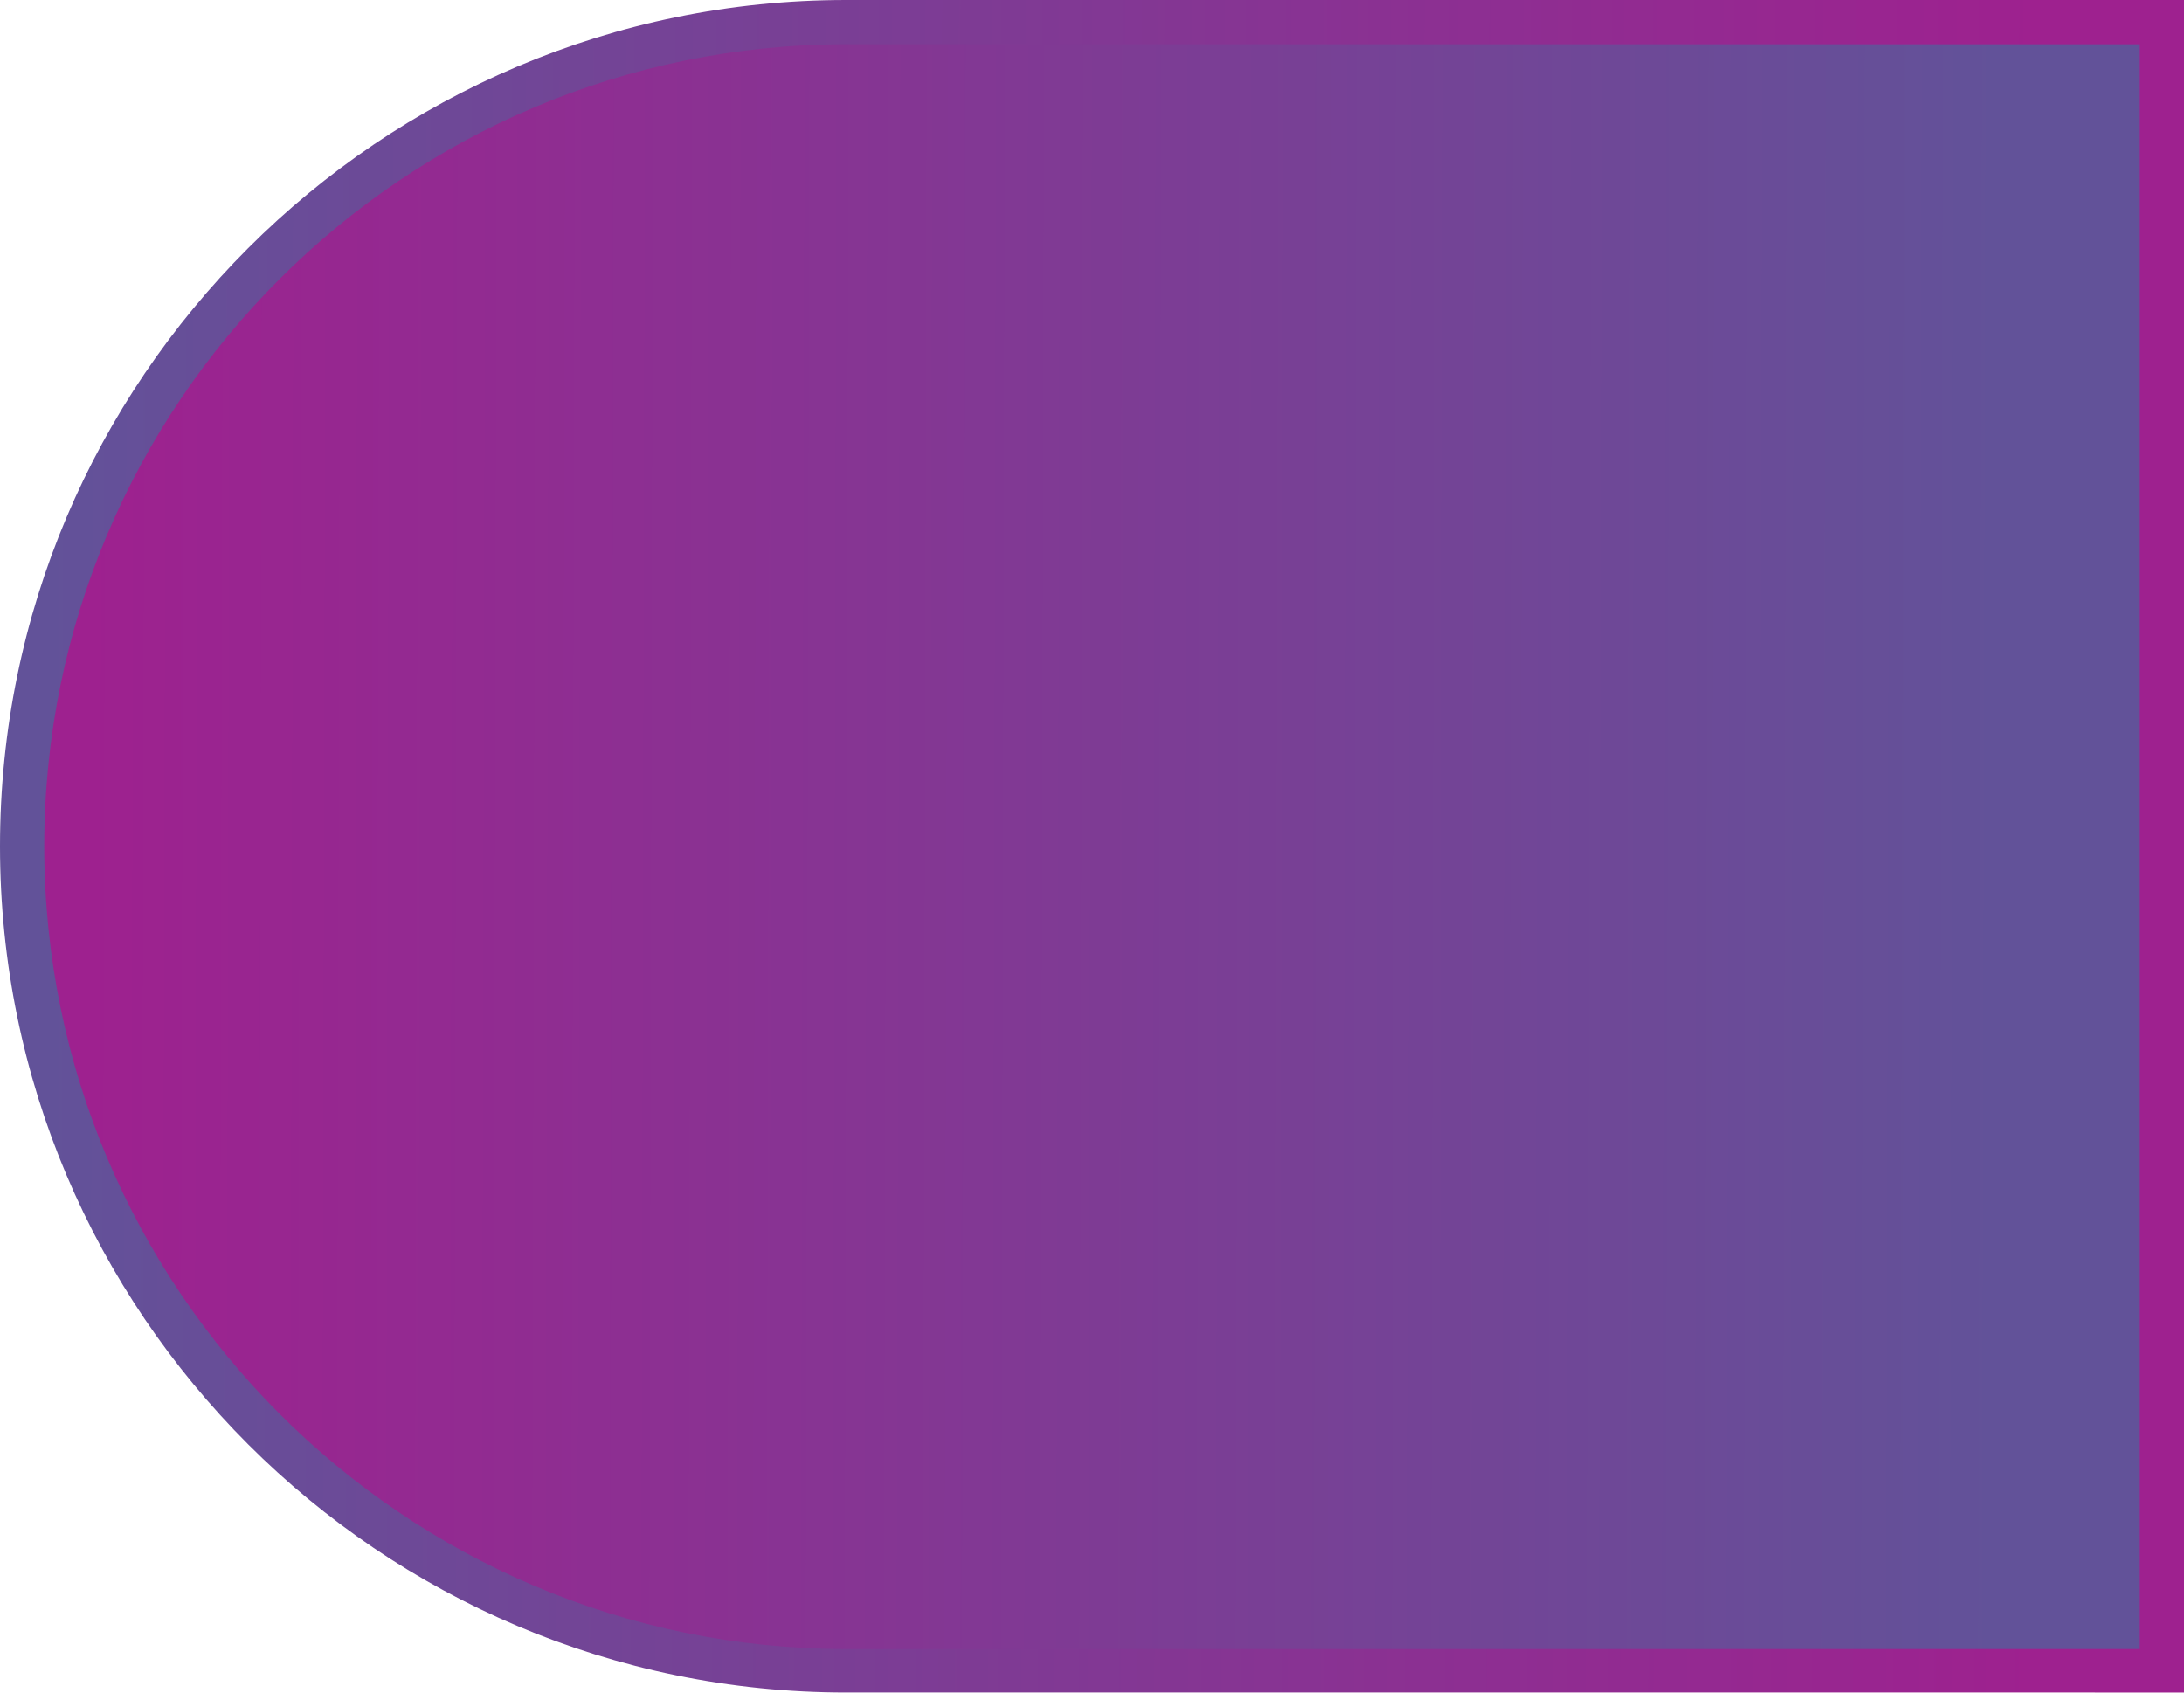 <?xml version="1.0" encoding="UTF-8"?><svg xmlns="http://www.w3.org/2000/svg" height="218.1" viewBox="0 0 281.3 218.1" width="281.3"><linearGradient gradientTransform="matrix(-1 0 0 1 -359.053 0)" gradientUnits="userSpaceOnUse" id="a" x1="-621.515" x2="-364.491" y1="109.171" y2="108.564"><stop offset="0" stop-color="#9e218f"/><stop offset="1" stop-color="#625299"/></linearGradient><path d="M281.3,218.1V0L109,0C48.9,0,0,48.9,0,109c0,60.1,48.9,109,109,109H281.3z" fill="url(#a)"/><linearGradient gradientTransform="matrix(-1 0 0 1 -359.053 0)" gradientUnits="userSpaceOnUse" id="b" x1="-616.604" x2="-369.942" y1="109.166" y2="108.583"><stop offset="0" stop-color="#625299"/><stop offset="1" stop-color="#9e218f"/></linearGradient><path d="M275.6,212.4V5.7H109C52,5.7,5.7,52,5.7,109S52,212.4,109,212.4H275.6z" fill="url(#b)"/></svg>